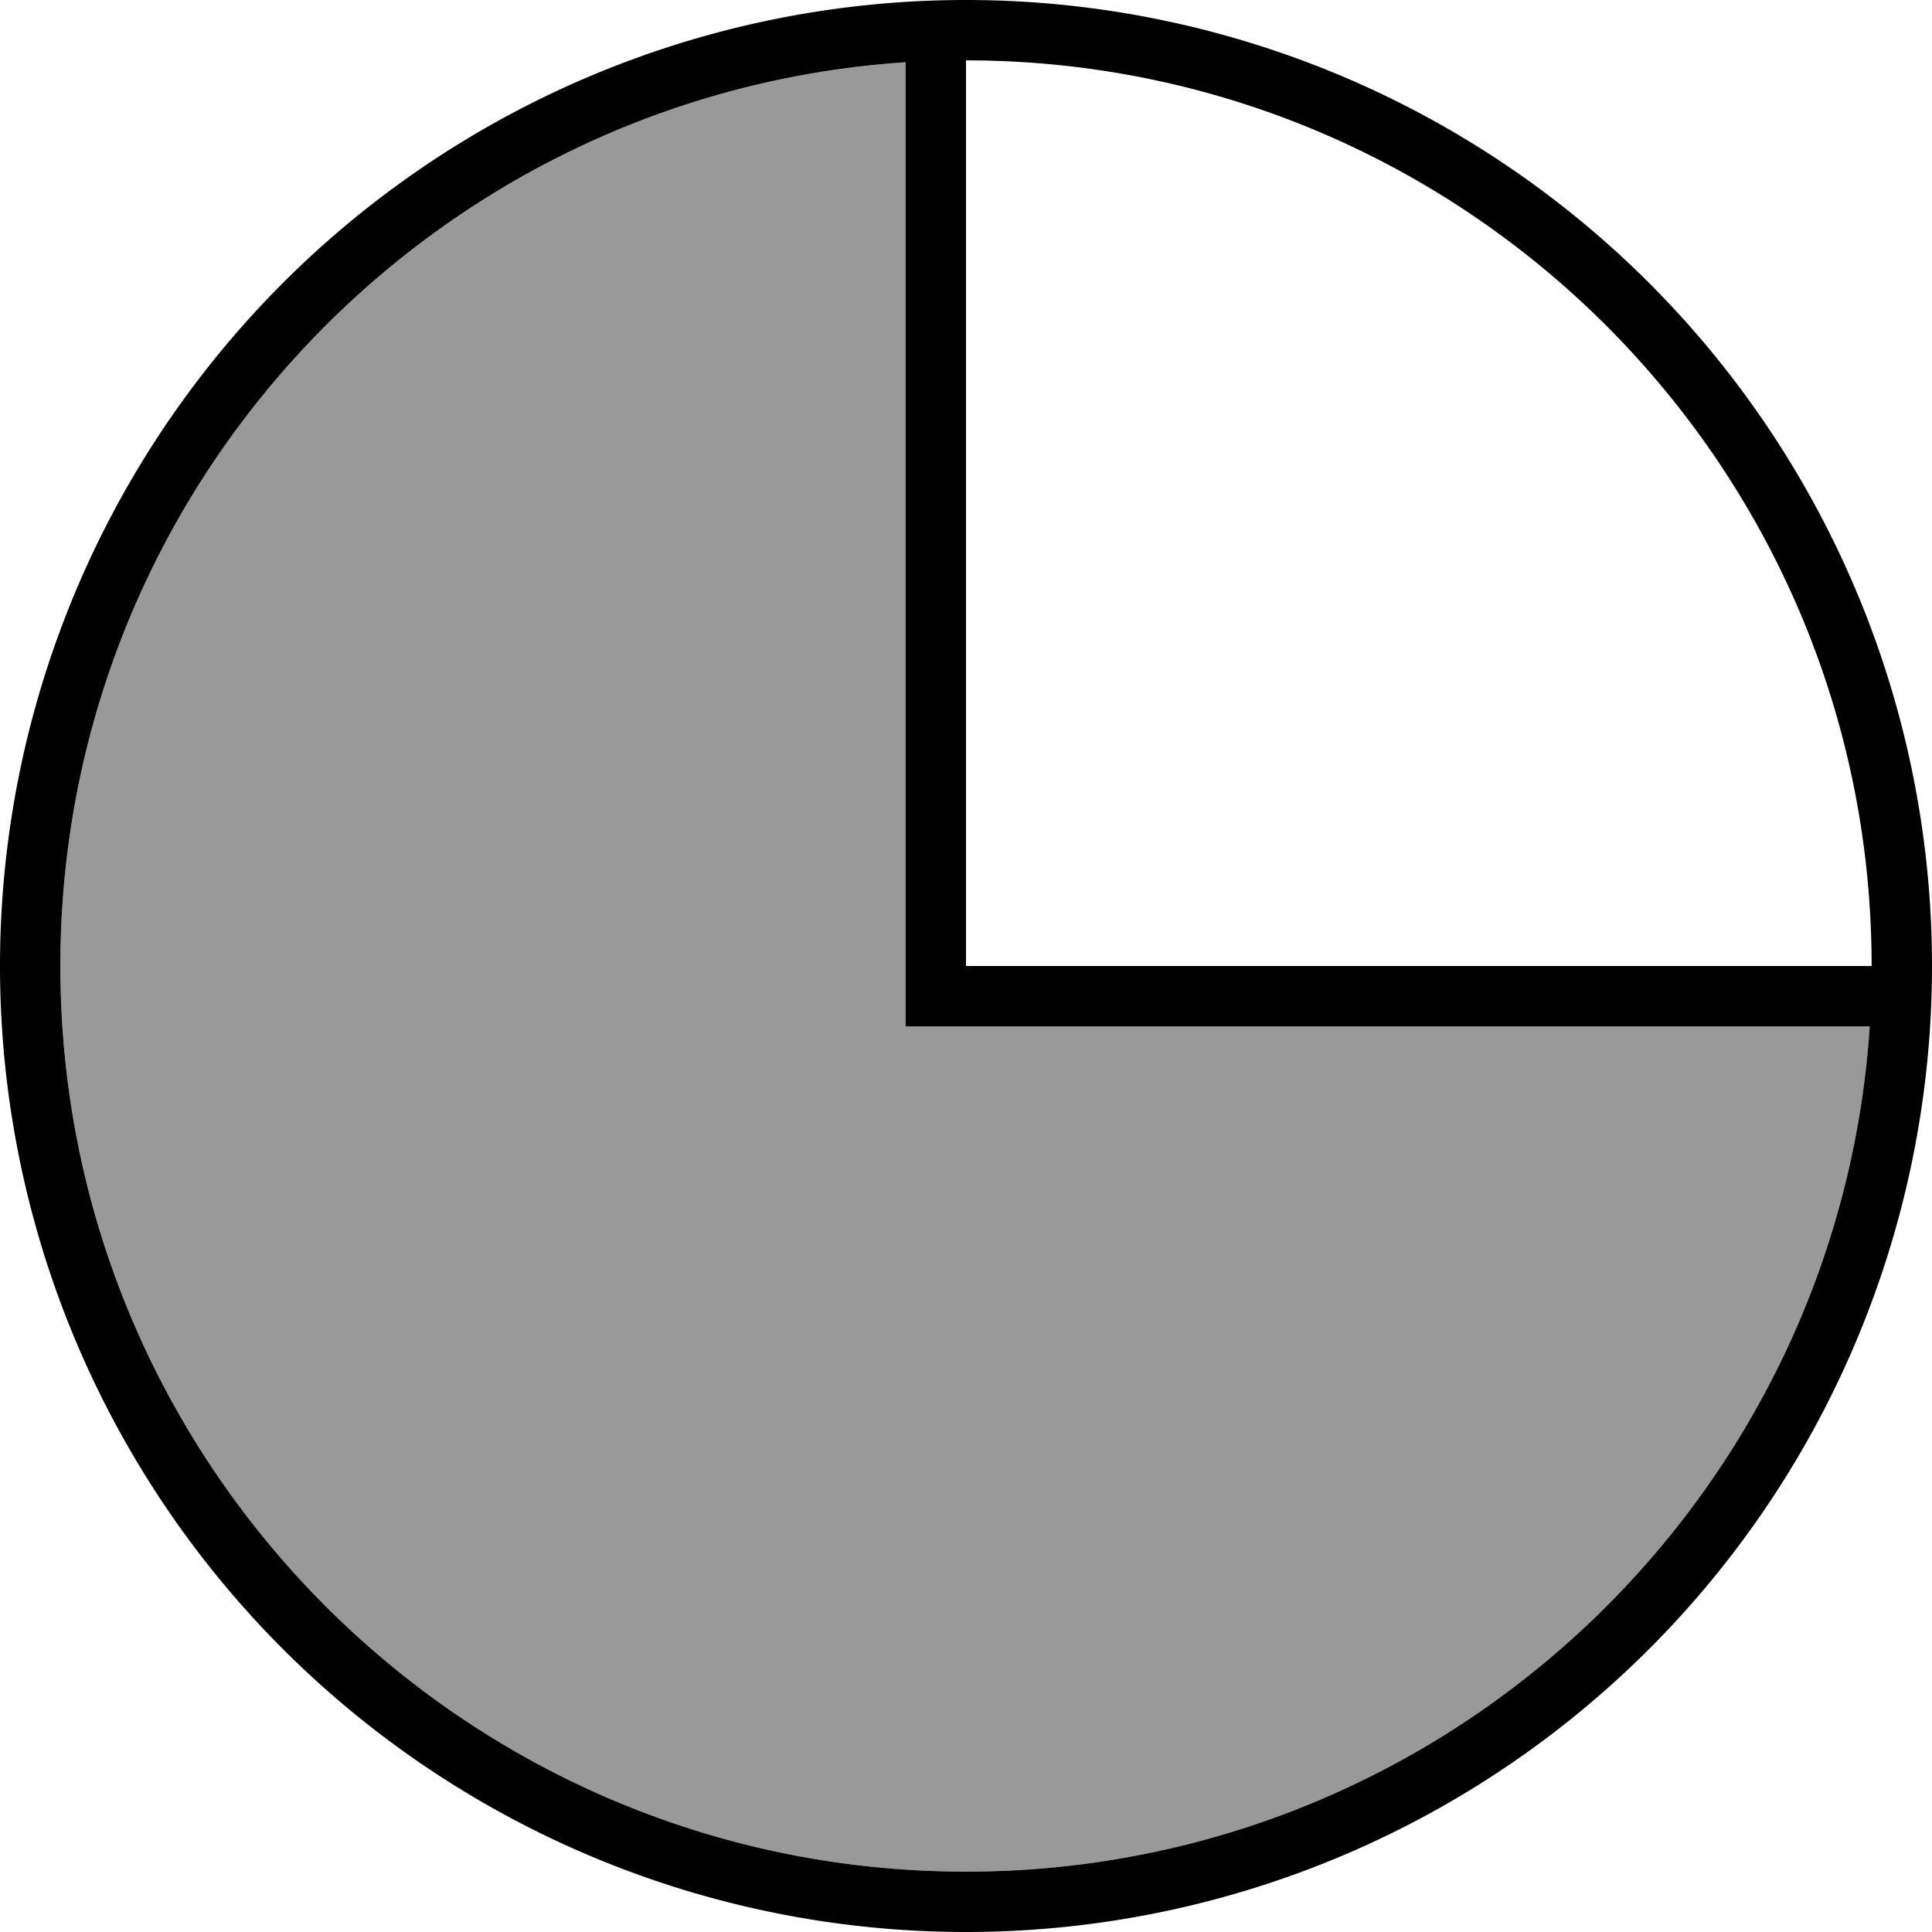 <svg xmlns="http://www.w3.org/2000/svg" viewBox="0 0 512 512"><!--! Font Awesome Pro 6.7.2 by @fontawesome - https://fontawesome.com License - https://fontawesome.com/license (Commercial License) Copyright 2024 Fonticons, Inc. --><defs><style>.fa-secondary{opacity:.4}</style></defs><path class="fa-secondary" d="M16 256c0 132.5 107.5 240 240 240c127.2 0 231.2-98.9 239.5-224L248 272l-8 0 0-8 0-247.5C114.9 24.8 16 128.8 16 256z"/><path class="fa-primary" d="M495.5 272L248 272l-8 0 0-8 0-247.5C114.9 24.8 16 128.8 16 256c0 132.5 107.5 240 240 240c127.2 0 231.2-98.9 239.5-224zm.5-16C496 123.5 388.5 16 256 16l0 240 240 0zM0 256a256 256 0 1 1 512 0A256 256 0 1 1 0 256z"/></svg>